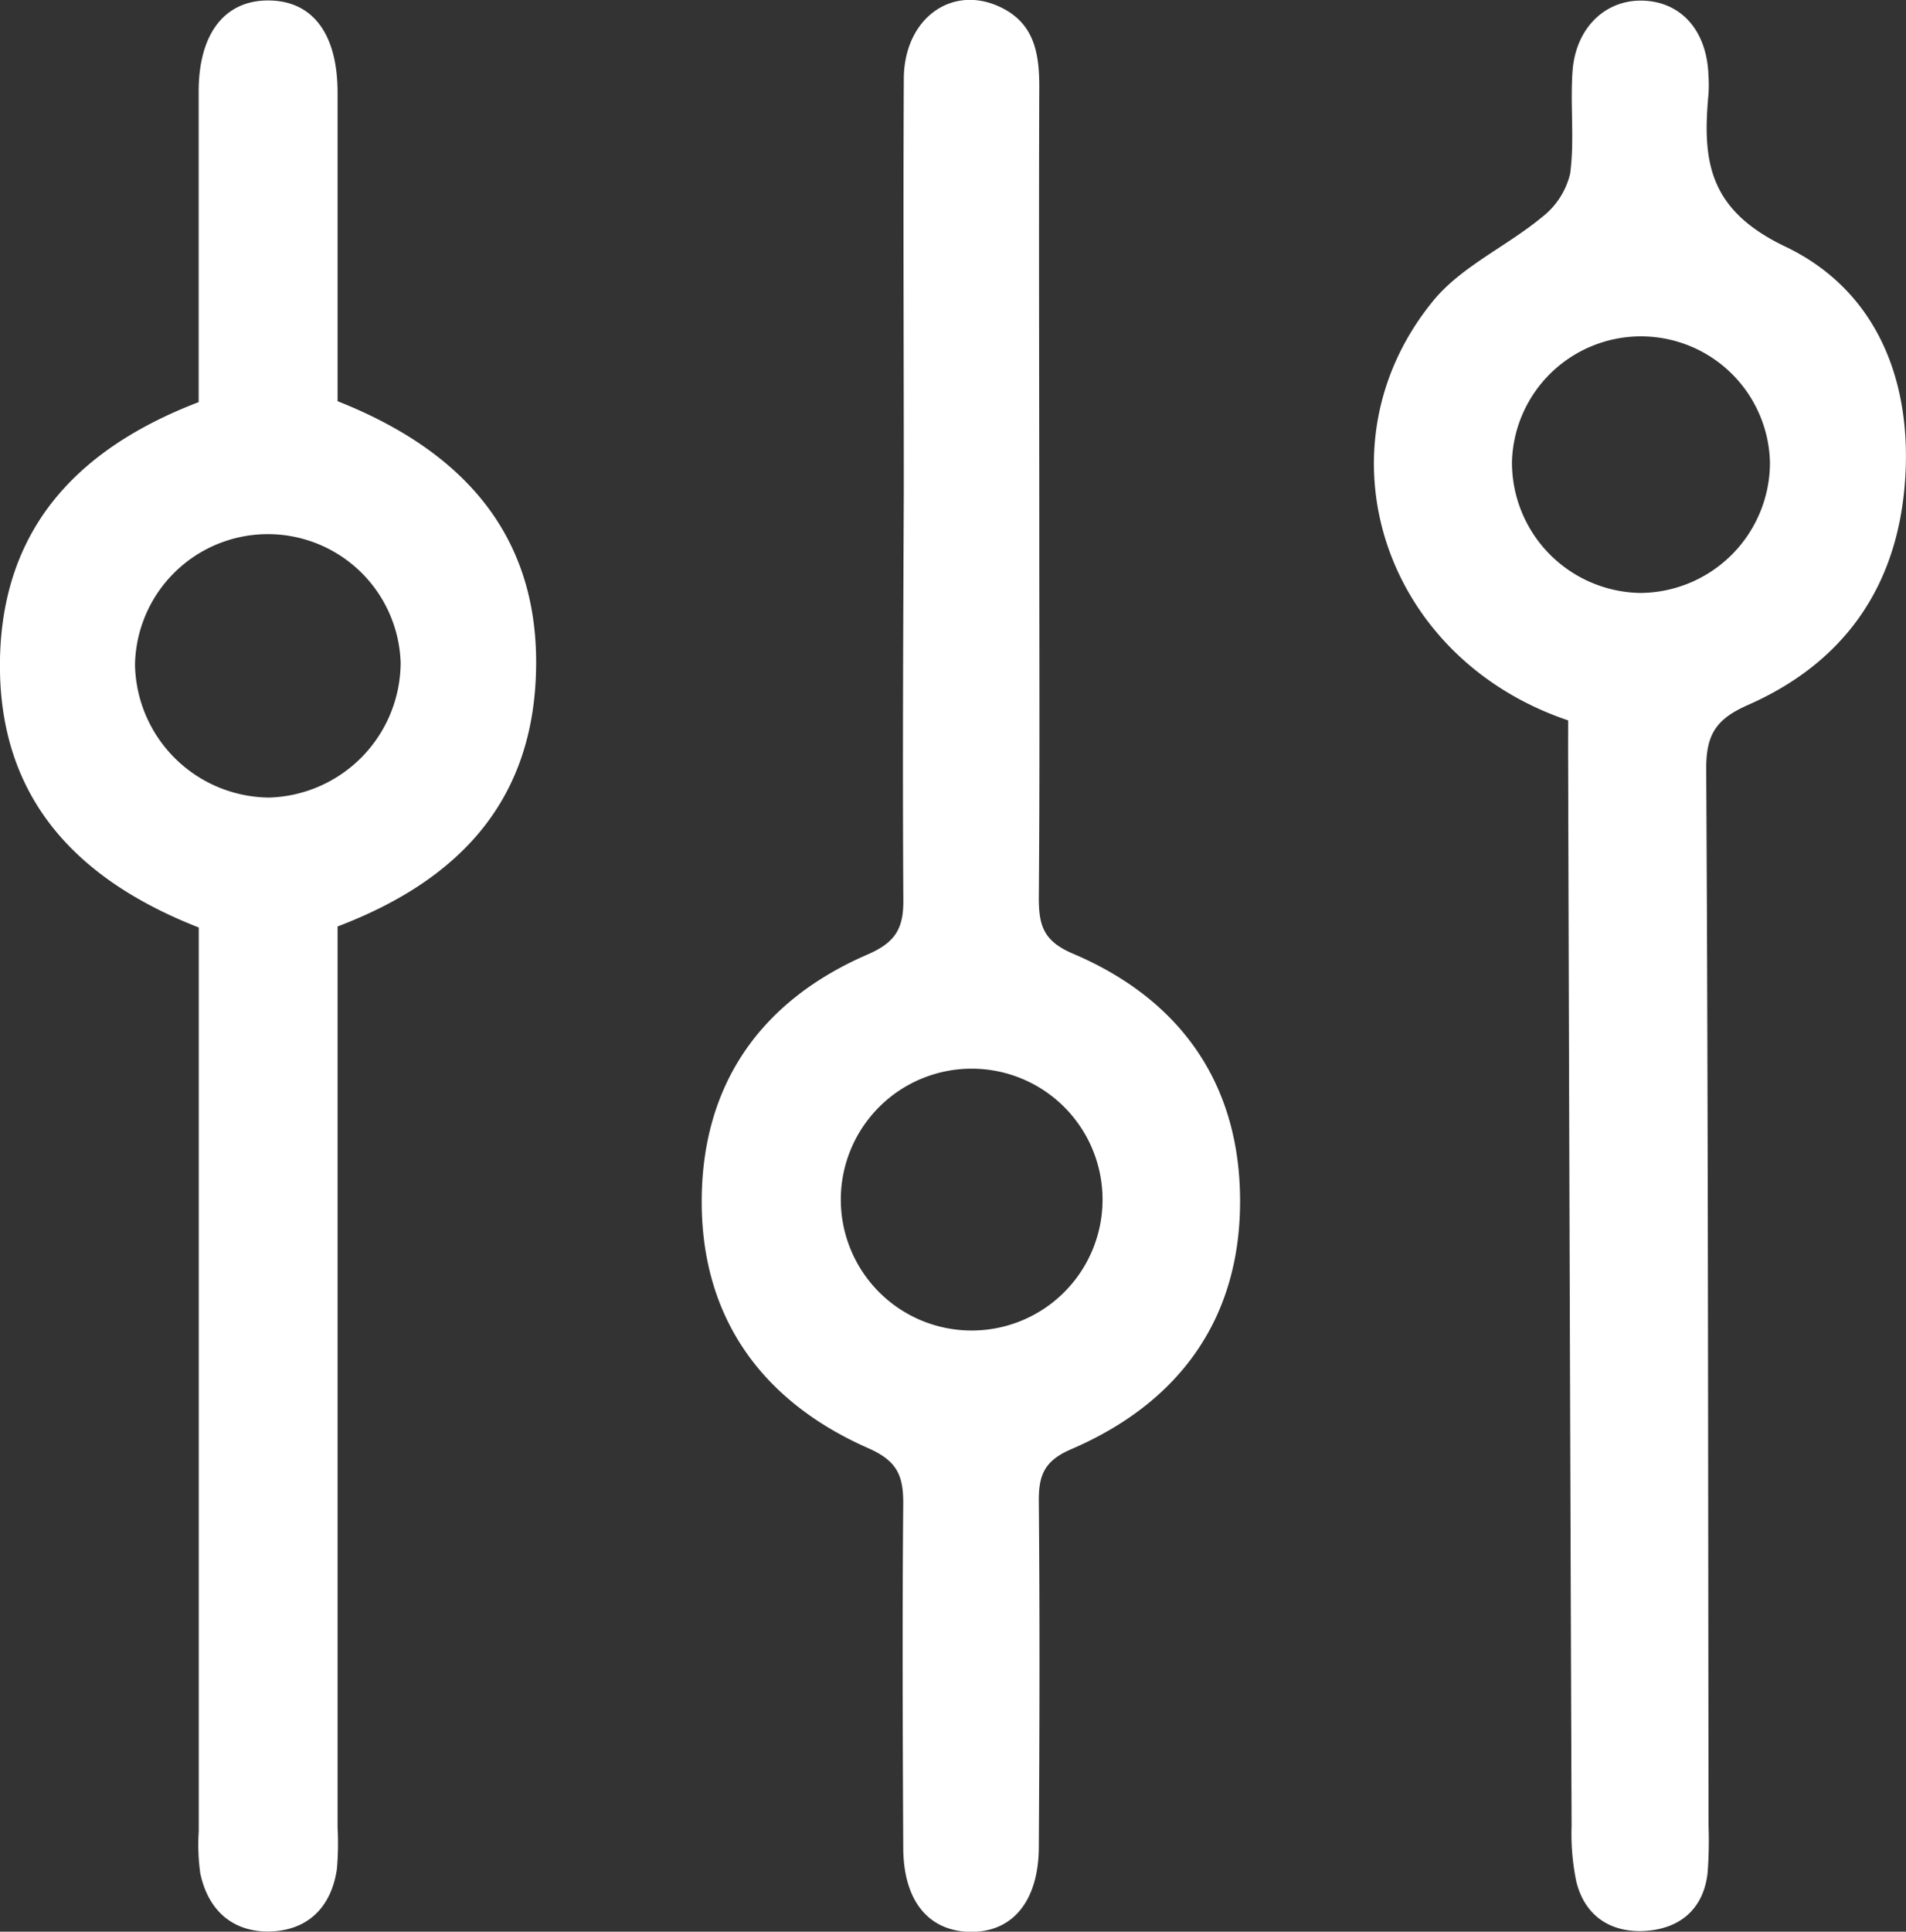 <svg xmlns="http://www.w3.org/2000/svg" viewBox="0 0 204.56 207.23"><rect x="0" y="0" width="204.56" height="207.23" fill="#333333" stroke="none"/><defs><style>.cls-1{fill:#fff;}</style></defs><title>filter-icon</title><g id="Слой_2" data-name="Слой 2"><g id="Слой_1-2" data-name="Слой 1"><path class="cls-1" d="M21.32,43.14c0-11.35,0-22.33,0-33.31,0-6.23,2.8-9.81,7.51-9.78S36.22,3.6,36.23,9.9c0,11,0,22,0,33.14,13.7,5.42,22.12,14.77,21.25,30.15-.76,13.33-8.68,21.42-21.25,26.2V196a32,32,0,0,1-.07,4.49c-.61,4.21-3.23,6.68-7.38,6.72-3.94,0-6.48-2.38-7.29-6.27a22.27,22.27,0,0,1-.16-4.48q0-45.71,0-91.41V99.5C8,94.28-.29,85.37,0,70.66.29,56.62,8.37,48.1,21.32,43.14Zm7.57,42.42A14.54,14.54,0,0,0,43,71.08a14.26,14.26,0,0,0-28.51.25A14.52,14.52,0,0,0,28.89,85.56Z"/><path class="cls-1" d="M168.3,77.28c-20.08-6.77-27.17-29.44-14.53-44.95,3-3.71,7.89-5.87,11.68-9a8.36,8.36,0,0,0,3.06-4.68c.49-3.6,0-7.32.26-11C169.1,3,172.29-.07,176.36.07s6.85,3.21,7,8.06a14.83,14.83,0,0,1,0,2c-.66,7.16,0,12.39,8.26,16.33,10,4.78,13.86,14.85,12.75,26.15-1.07,10.89-6.85,18.64-16.73,23-3.45,1.51-4.54,3.16-4.52,6.9.21,37.79.2,75.59.25,113.39a46.12,46.12,0,0,1-.1,5c-.43,3.92-3,6-6.65,6.24s-6.51-1.51-7.44-5.28a25,25,0,0,1-.51-5.94Q168.46,139,168.3,82C168.29,80.53,168.3,79,168.3,77.28Zm7.75-13.67a14,14,0,0,0,13.91-14,13.85,13.85,0,0,0-27.69-.09A14,14,0,0,0,176.05,63.61Z"/><path class="cls-1" d="M97,52.51c0-14.67-.07-29.33,0-44,0-6.6,5.27-10.31,10.54-7.66,3.48,1.75,4,4.91,4,8.46-.06,16,0,32,0,48,0,13,.06,26-.05,39,0,3,.5,4.65,3.67,6,11.5,4.88,17.88,13.91,17.93,26.39.06,12.73-6.5,21.78-18.15,26.78-2.9,1.25-3.47,2.82-3.45,5.58.11,12.33.08,24.67,0,37,0,5.91-2.84,9.29-7.44,9.18-4.43-.1-7.09-3.36-7.11-9-.06-12.33-.11-24.67,0-37,0-3-.69-4.53-3.75-5.88-11.36-5-17.89-13.93-17.88-26.47s6.32-21.52,17.79-26.49c3-1.3,3.88-2.78,3.85-5.88C96.86,81.84,96.94,67.17,97,52.51Zm21.33,76.28a14,14,0,0,0-28.09-.2,14,14,0,1,0,28.09.2Z"/></g></g></svg>